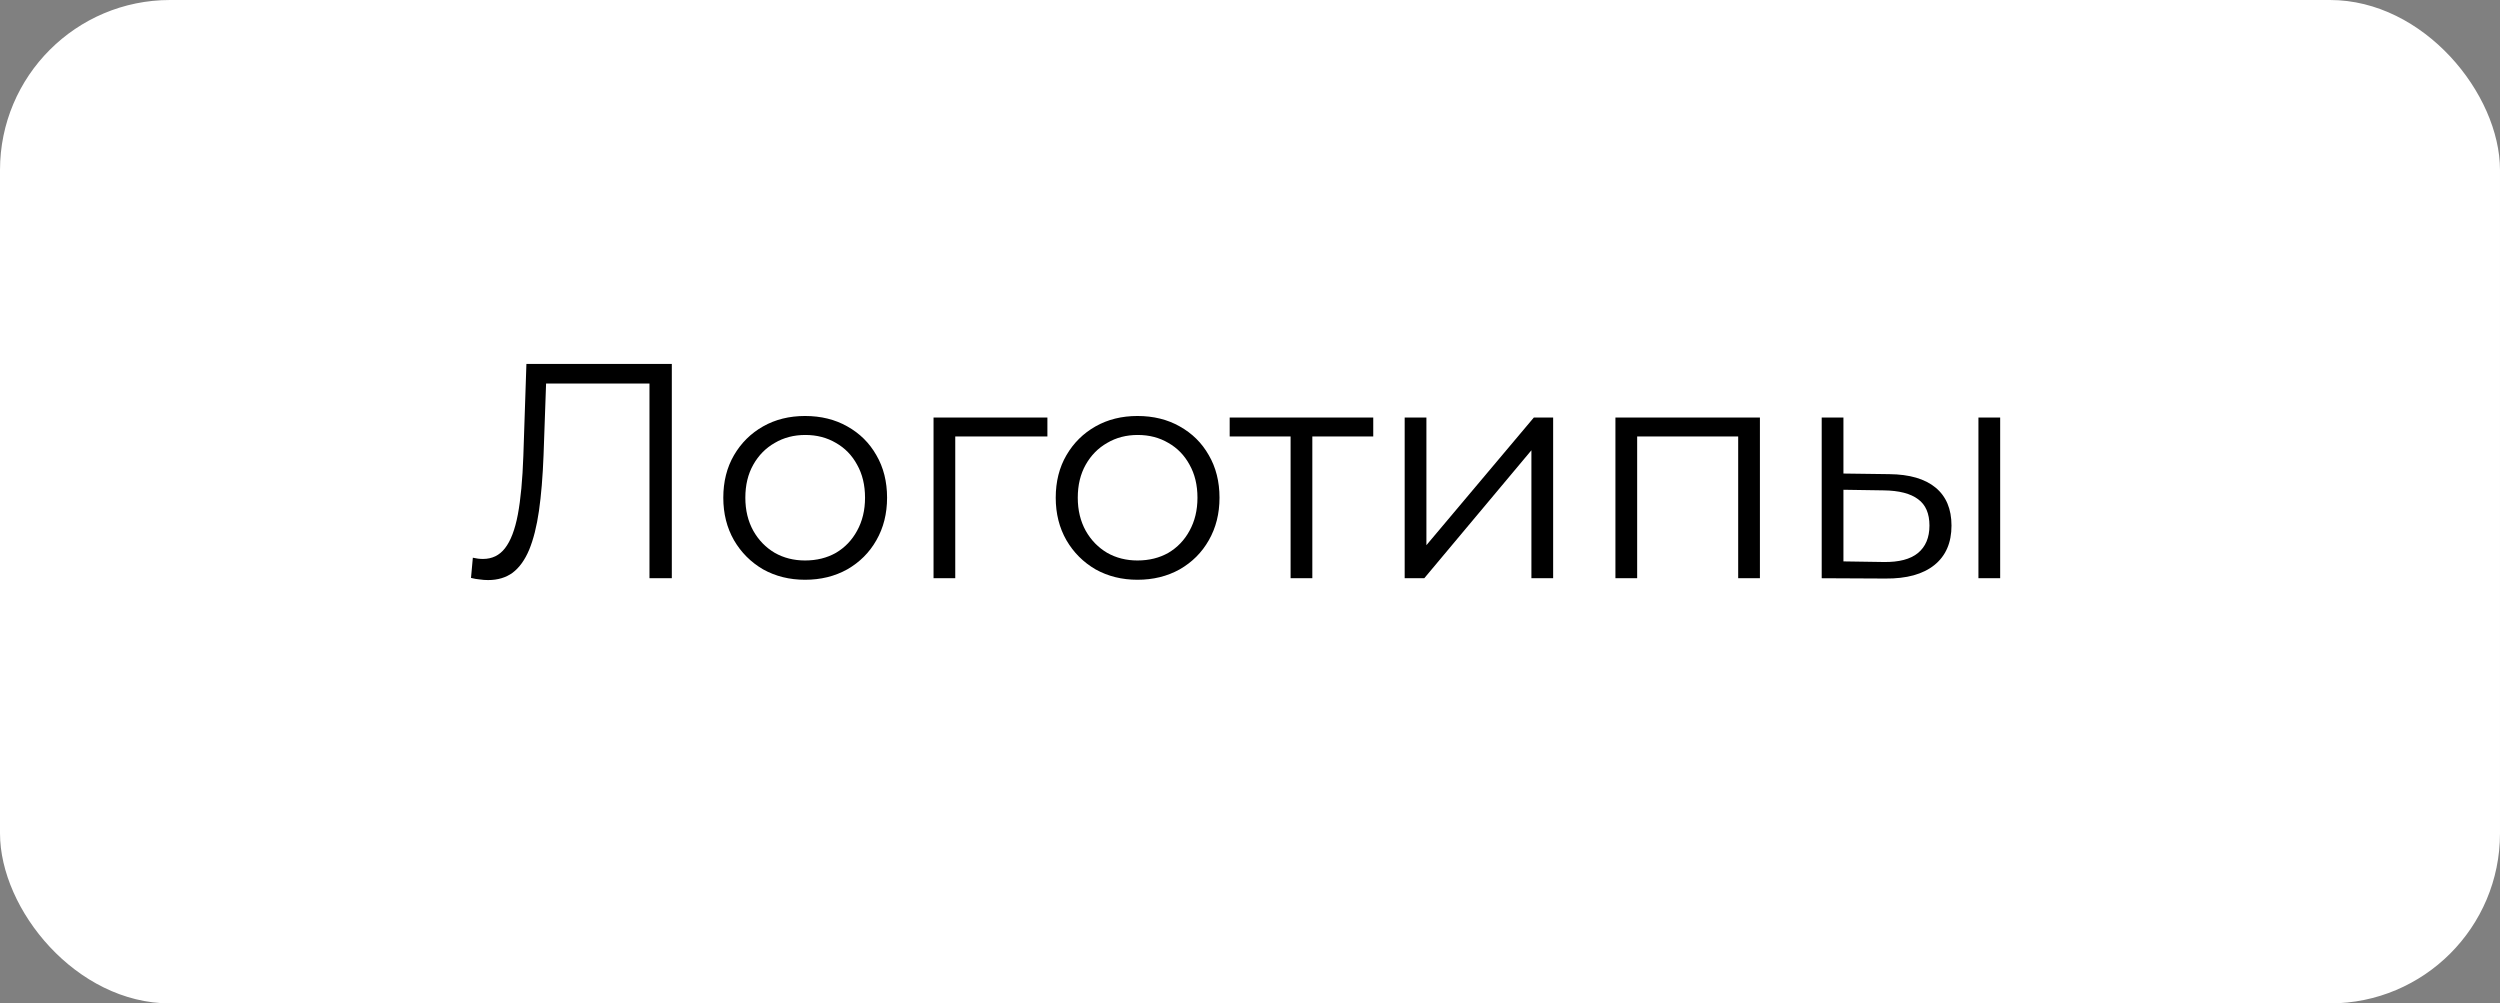 <?xml version="1.0" encoding="UTF-8"?> <svg xmlns="http://www.w3.org/2000/svg" width="147" height="59" viewBox="0 0 147 59" fill="none"><rect x="0" y="0" width="147" height="59" fill="#808080" stroke="none"/> <rect width="147" height="59" rx="10" fill="white"></rect> <path d="M28.703 34.108C28.535 34.108 28.373 34.096 28.217 34.072C28.061 34.06 27.887 34.03 27.695 33.982L27.803 32.794C28.007 32.842 28.205 32.866 28.397 32.866C28.937 32.866 29.369 32.656 29.693 32.236C30.029 31.804 30.281 31.144 30.449 30.256C30.617 29.356 30.725 28.204 30.773 26.8L30.953 21.4H39.503V34H38.189V22.192L38.531 22.552H31.799L32.123 22.174L31.961 26.764C31.913 28.024 31.823 29.116 31.691 30.04C31.559 30.952 31.367 31.714 31.115 32.326C30.863 32.926 30.539 33.376 30.143 33.676C29.747 33.964 29.267 34.108 28.703 34.108Z" fill="black"></path> <path d="M47.336 34.09C46.424 34.09 45.602 33.886 44.87 33.478C44.15 33.058 43.58 32.488 43.16 31.768C42.74 31.036 42.53 30.202 42.53 29.266C42.53 28.318 42.74 27.484 43.16 26.764C43.58 26.044 44.15 25.48 44.87 25.072C45.59 24.664 46.412 24.46 47.336 24.46C48.272 24.46 49.1 24.664 49.82 25.072C50.552 25.48 51.122 26.044 51.53 26.764C51.95 27.484 52.16 28.318 52.16 29.266C52.16 30.202 51.95 31.036 51.53 31.768C51.122 32.488 50.552 33.058 49.82 33.478C49.088 33.886 48.26 34.09 47.336 34.09ZM47.336 32.956C48.02 32.956 48.626 32.806 49.154 32.506C49.682 32.194 50.096 31.762 50.396 31.21C50.708 30.646 50.864 29.998 50.864 29.266C50.864 28.522 50.708 27.874 50.396 27.322C50.096 26.77 49.682 26.344 49.154 26.044C48.626 25.732 48.026 25.576 47.354 25.576C46.682 25.576 46.082 25.732 45.554 26.044C45.026 26.344 44.606 26.77 44.294 27.322C43.982 27.874 43.826 28.522 43.826 29.266C43.826 29.998 43.982 30.646 44.294 31.21C44.606 31.762 45.026 32.194 45.554 32.506C46.082 32.806 46.676 32.956 47.336 32.956Z" fill="black"></path> <path d="M54.892 34V24.55H61.587V25.666H55.846L56.169 25.342V34H54.892Z" fill="black"></path> <path d="M66.883 34.09C65.971 34.09 65.149 33.886 64.417 33.478C63.697 33.058 63.127 32.488 62.707 31.768C62.287 31.036 62.077 30.202 62.077 29.266C62.077 28.318 62.287 27.484 62.707 26.764C63.127 26.044 63.697 25.48 64.417 25.072C65.137 24.664 65.959 24.46 66.883 24.46C67.819 24.46 68.647 24.664 69.367 25.072C70.099 25.48 70.669 26.044 71.077 26.764C71.497 27.484 71.707 28.318 71.707 29.266C71.707 30.202 71.497 31.036 71.077 31.768C70.669 32.488 70.099 33.058 69.367 33.478C68.635 33.886 67.807 34.09 66.883 34.09ZM66.883 32.956C67.567 32.956 68.173 32.806 68.701 32.506C69.229 32.194 69.643 31.762 69.943 31.21C70.255 30.646 70.411 29.998 70.411 29.266C70.411 28.522 70.255 27.874 69.943 27.322C69.643 26.77 69.229 26.344 68.701 26.044C68.173 25.732 67.573 25.576 66.901 25.576C66.229 25.576 65.629 25.732 65.101 26.044C64.573 26.344 64.153 26.77 63.841 27.322C63.529 27.874 63.373 28.522 63.373 29.266C63.373 29.998 63.529 30.646 63.841 31.21C64.153 31.762 64.573 32.194 65.101 32.506C65.629 32.806 66.223 32.956 66.883 32.956Z" fill="black"></path> <path d="M75.887 34V25.324L76.211 25.666H72.305V24.55H80.747V25.666H76.841L77.165 25.324V34H75.887Z" fill="black"></path> <path d="M82.595 34V24.55H83.873V32.056L90.191 24.55H91.325V34H90.047V26.476L83.747 34H82.595Z" fill="black"></path> <path d="M94.987 34V24.55H103.483V34H102.205V25.324L102.529 25.666H95.941L96.265 25.324V34H94.987Z" fill="black"></path> <path d="M116.332 34V24.55H117.61V34H116.332ZM111.094 27.88C112.282 27.892 113.188 28.156 113.812 28.672C114.436 29.188 114.748 29.932 114.748 30.904C114.748 31.912 114.412 32.686 113.74 33.226C113.068 33.766 112.108 34.03 110.86 34.018L107.116 34V24.55H108.394V27.844L111.094 27.88ZM110.77 33.046C111.658 33.058 112.324 32.884 112.768 32.524C113.224 32.152 113.452 31.612 113.452 30.904C113.452 30.196 113.23 29.68 112.786 29.356C112.342 29.02 111.67 28.846 110.77 28.834L108.394 28.798V33.01L110.77 33.046Z" fill="black"></path> </svg> 